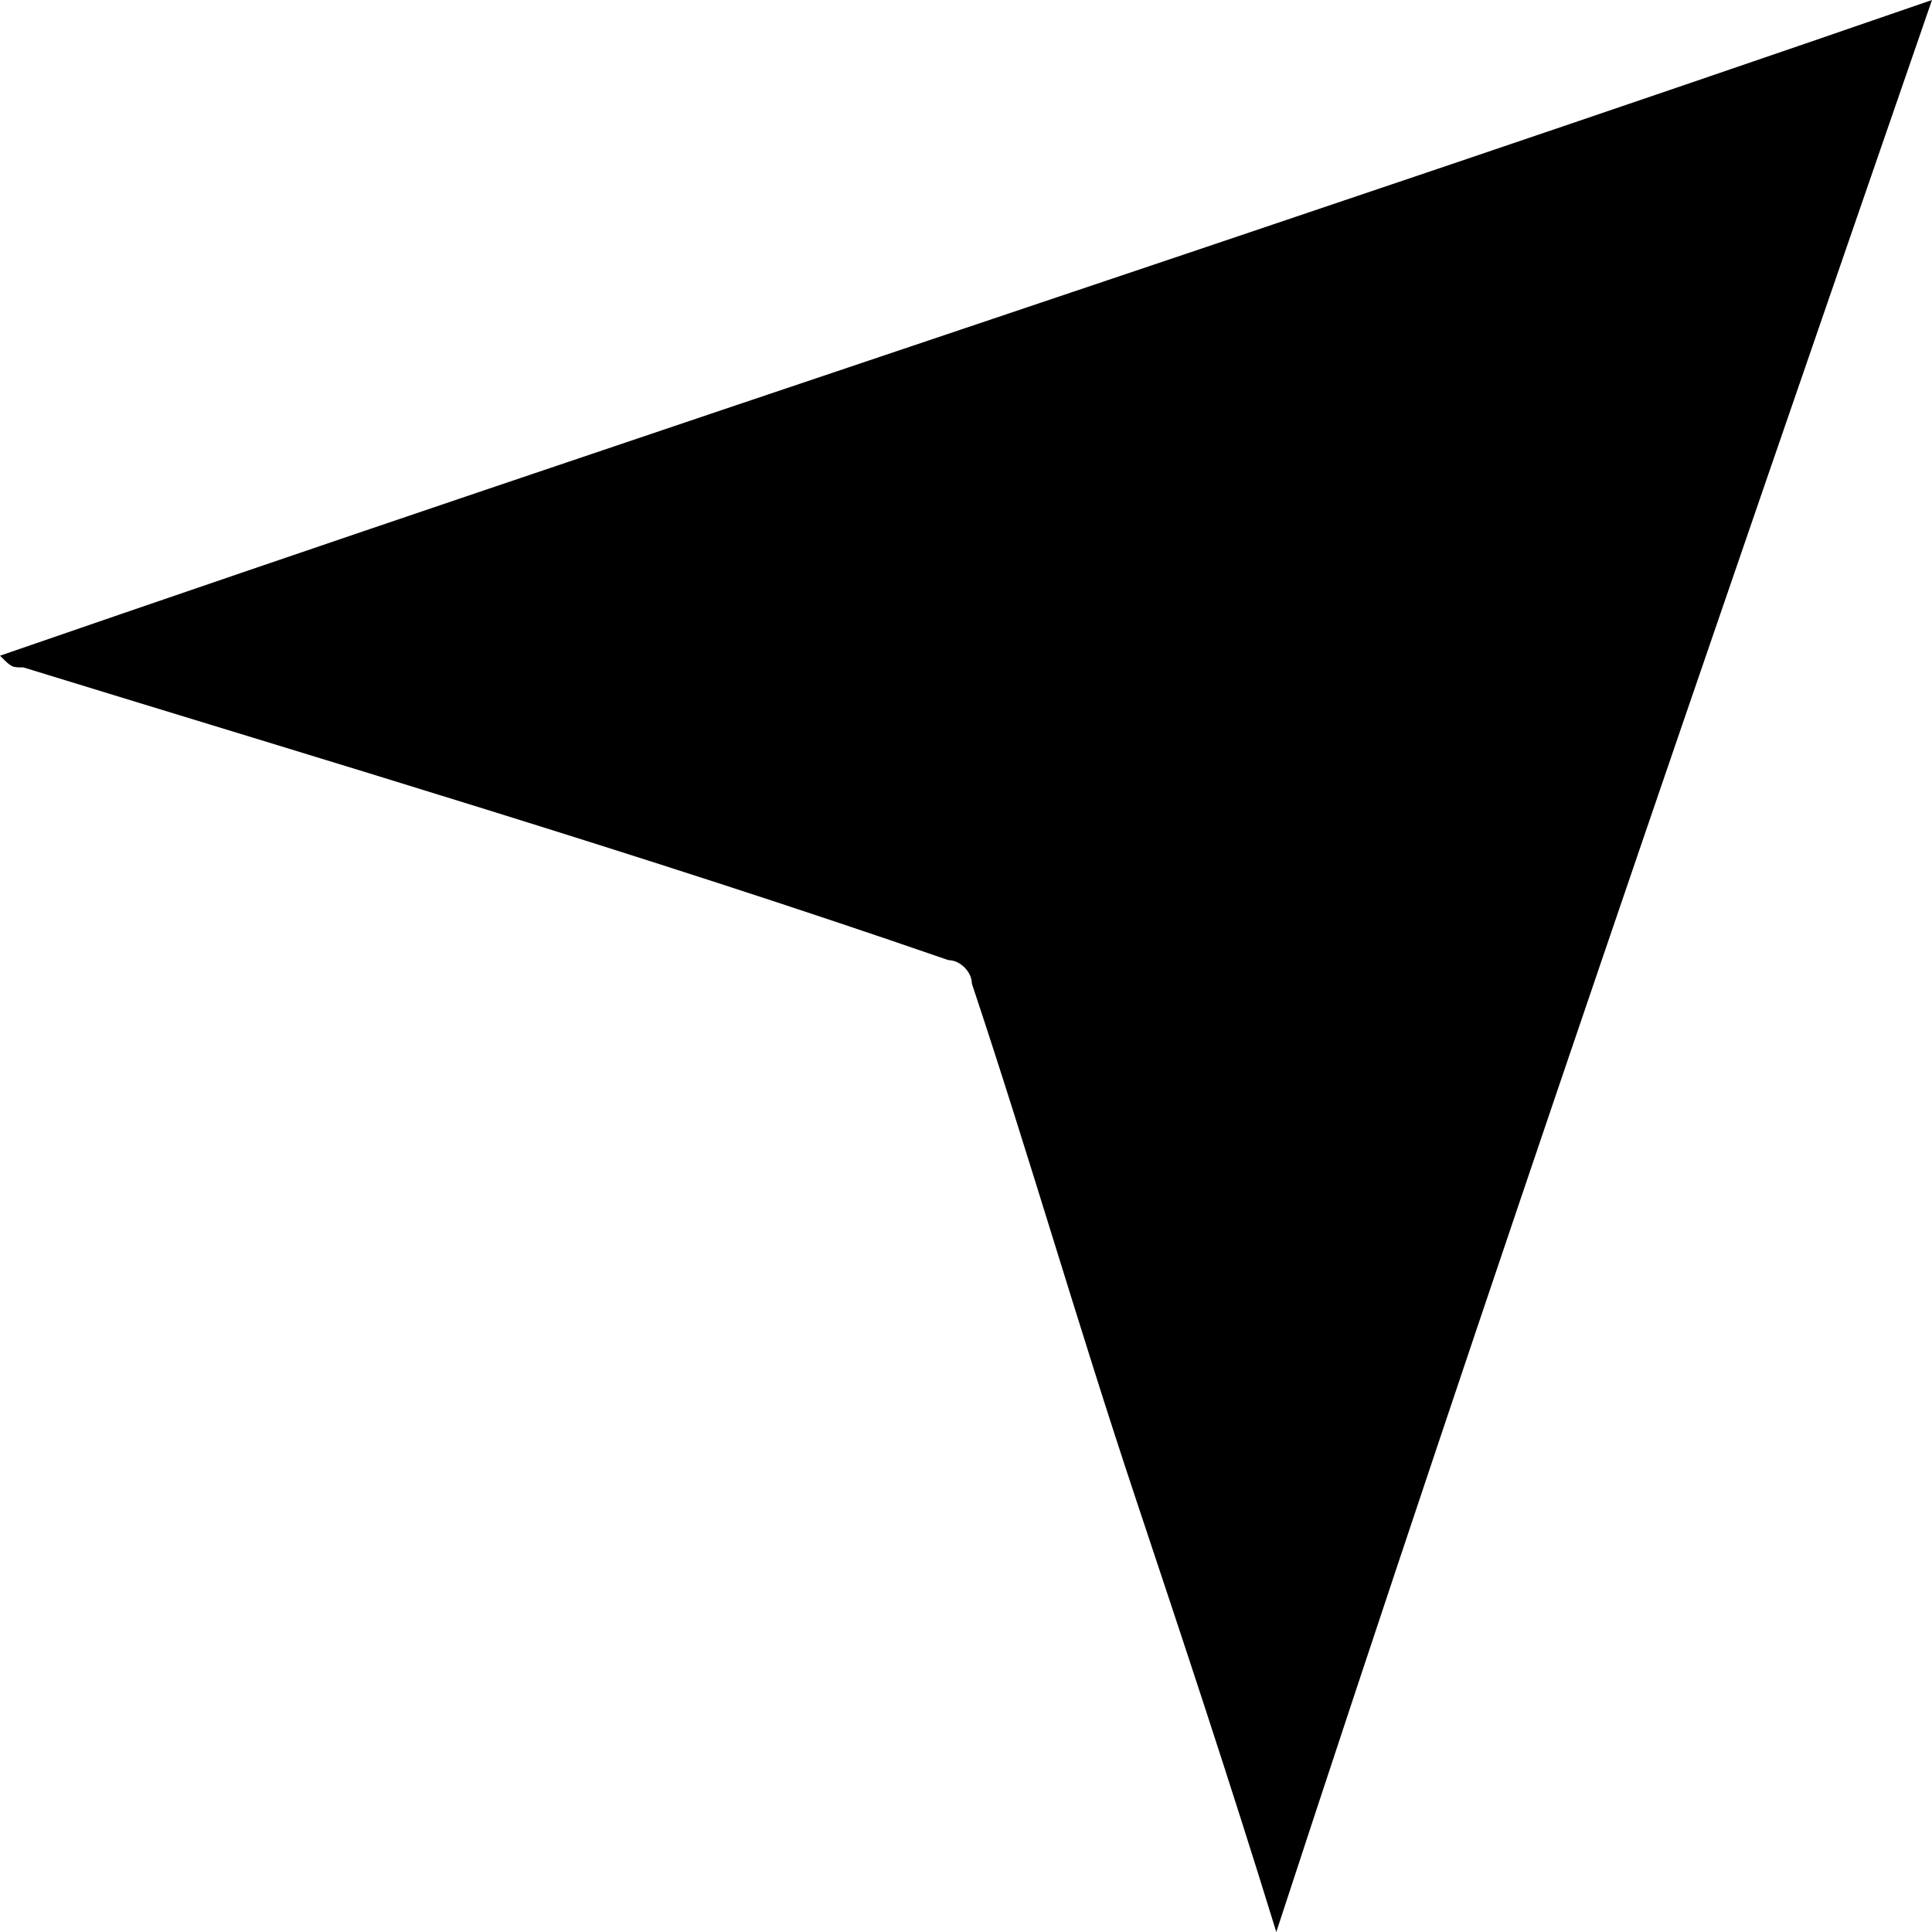 <?xml version="1.0" encoding="utf-8"?>
<!-- Generator: Adobe Illustrator 19.2.1, SVG Export Plug-In . SVG Version: 6.00 Build 0)  -->
<!DOCTYPE svg PUBLIC "-//W3C//DTD SVG 1.1//EN" "http://www.w3.org/Graphics/SVG/1.1/DTD/svg11.dtd">
<svg version="1.1" id="Layer_1" xmlns="http://www.w3.org/2000/svg" xmlns:xlink="http://www.w3.org/1999/xlink" x="0px" y="0px"
	 viewBox="0 0 16.5 16.5" style="enable-background:new 0 0 16.5 16.5;" xml:space="preserve">
<path d="M10.9,16.5c-0.4-1.3-0.8-2.5-1.2-3.7c-0.5-1.5-0.9-2.9-1.4-4.4c0-0.1-0.1-0.2-0.2-0.2C5.5,7.3,2.8,6.5,0.2,5.7
	c-0.1,0-0.1,0-0.2-0.1C5.5,3.7,11,1.9,16.5,0C14.6,5.5,12.7,11,10.9,16.5z"/>
</svg>
